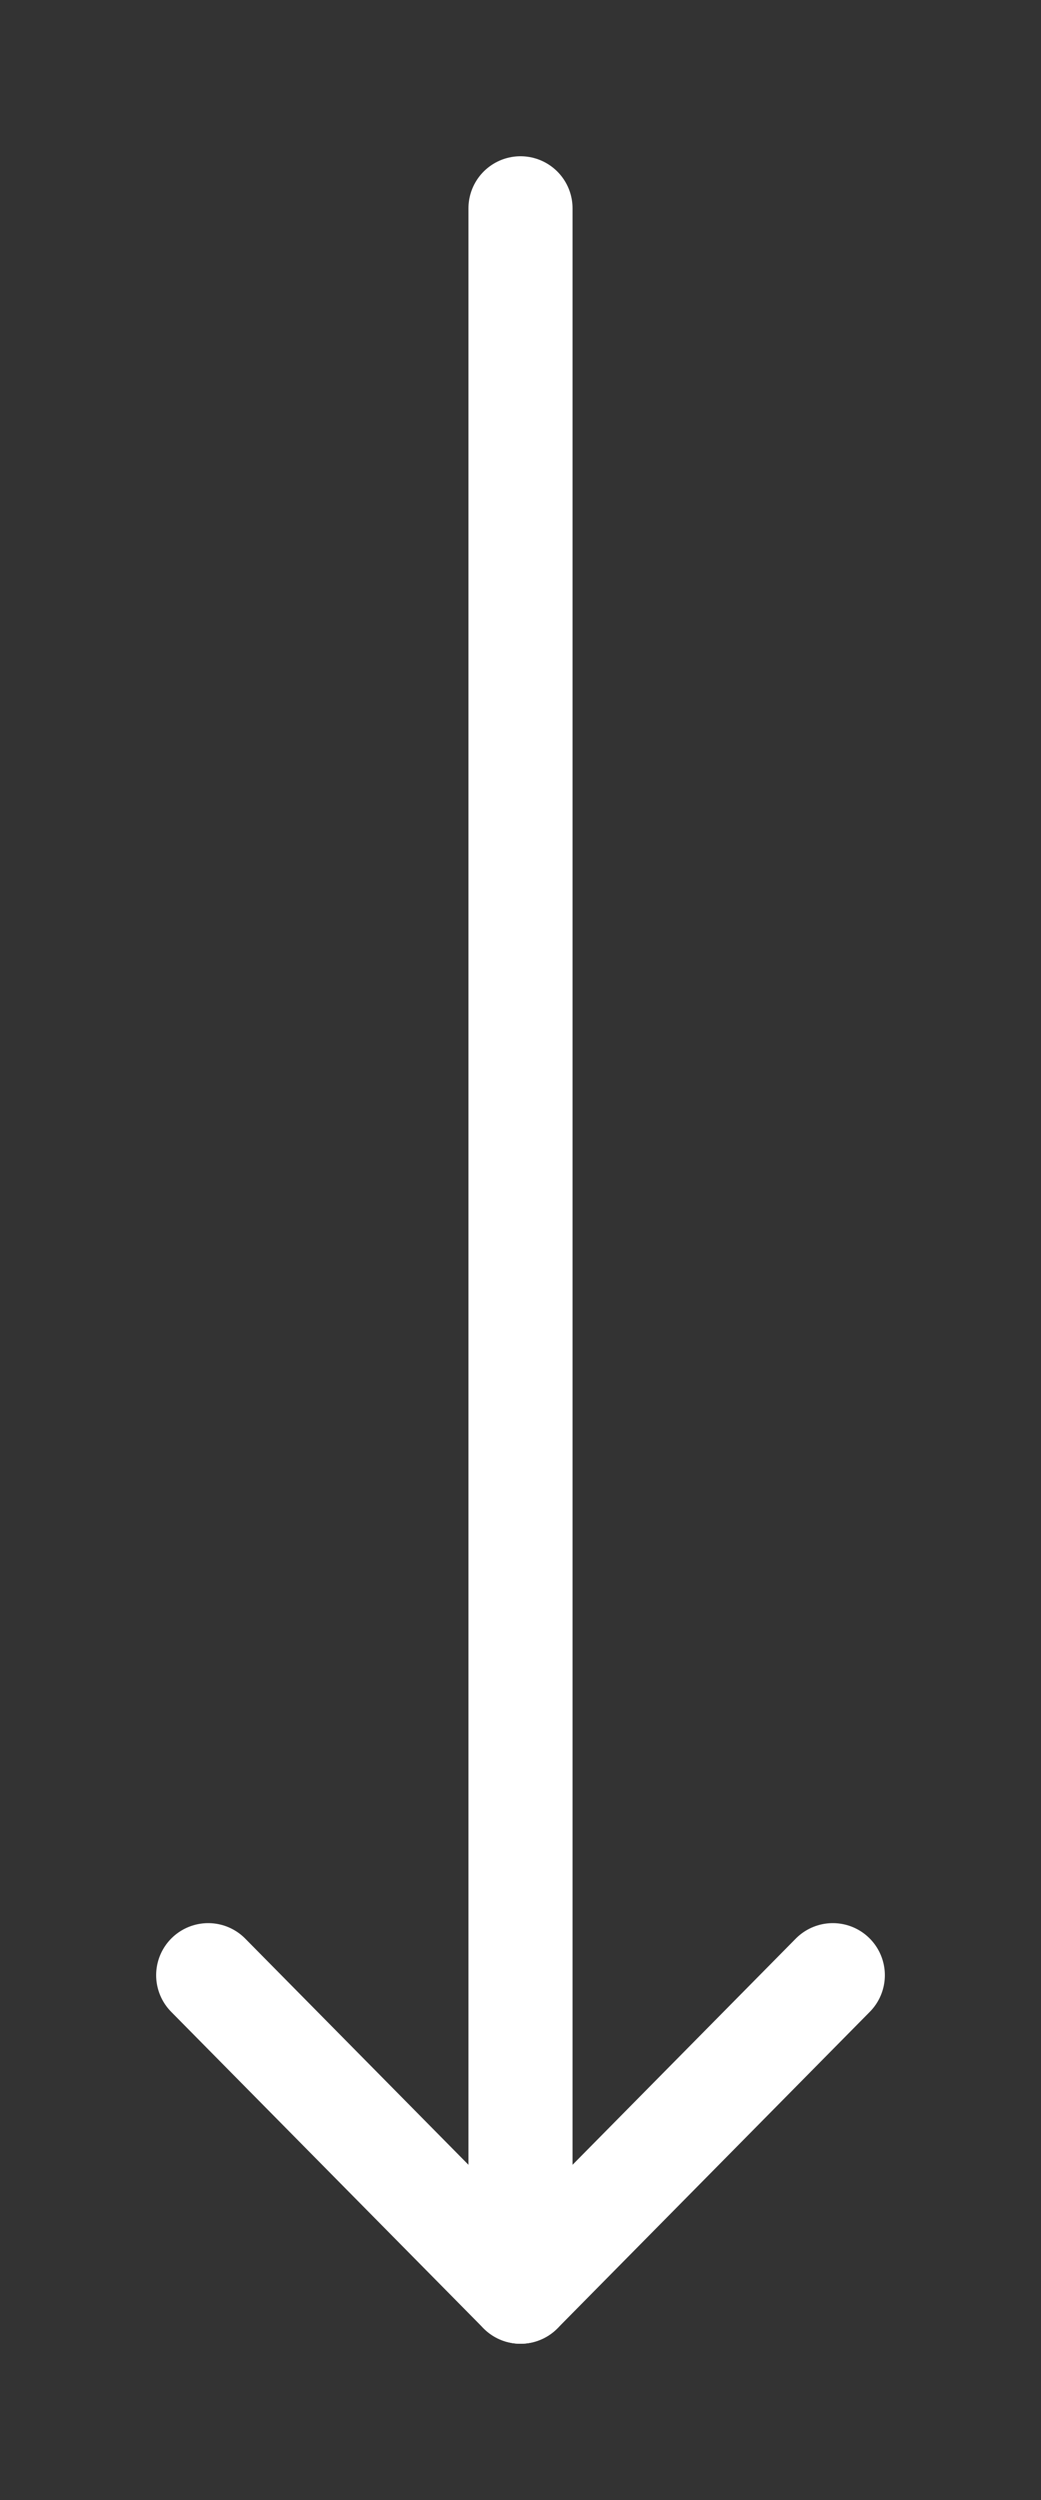<svg width="20" height="48" viewBox="0 0 20 48" fill="none" xmlns="http://www.w3.org/2000/svg">
<rect x="0" y="0" width="20" height="48" fill="#333333" stroke="none"/>
<path d="M10 4V44" stroke="white" stroke-width="2" stroke-linecap="round" stroke-linejoin="round"/>
<path d="M16 37.924L10 44L4 37.924" stroke="white" stroke-width="2" stroke-linecap="round" stroke-linejoin="round"/>
</svg>
